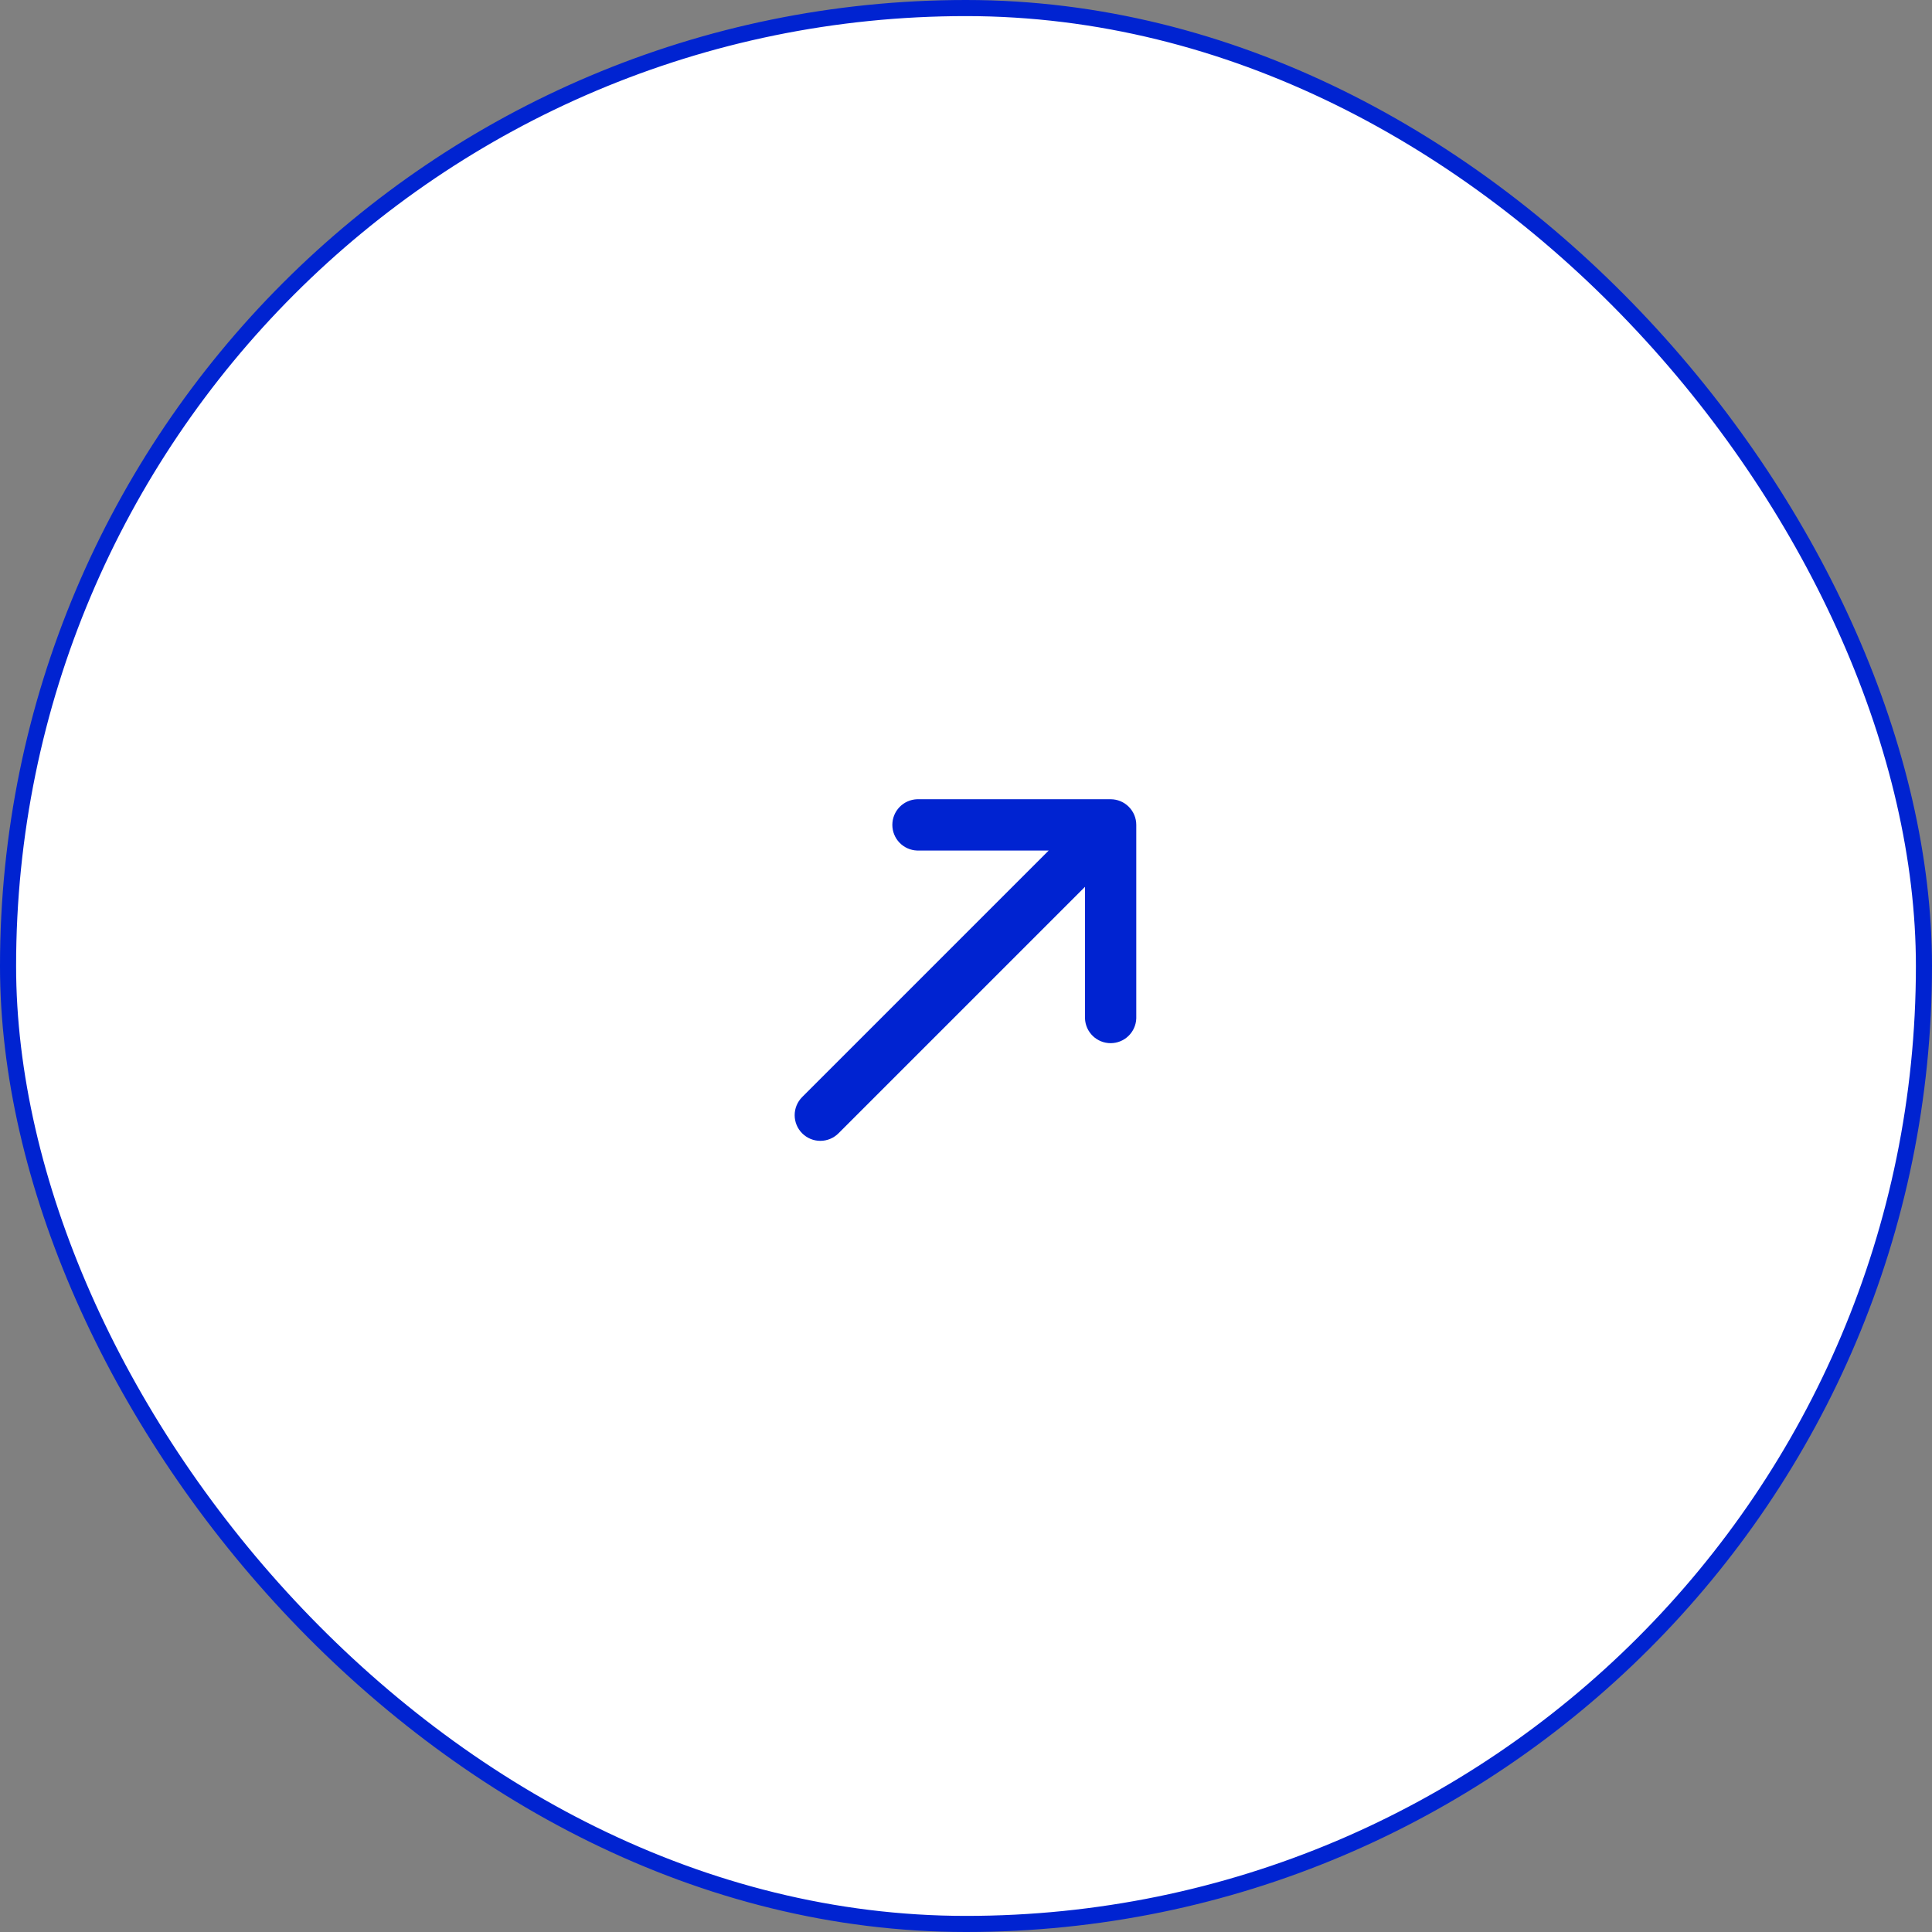 <svg width="120" height="120" viewBox="0 0 120 120" fill="none" xmlns="http://www.w3.org/2000/svg">
<rect x="0" y="0" width="120" height="120" fill="#808080" stroke="none"/>
<rect x="0.5" y="0.5" width="119" height="119" rx="59.5" fill="white"/>
<rect x="0.5" y="0.5" width="119" height="119" rx="59.5" stroke="#0023D1"/>
<path fill-rule="evenodd" clip-rule="evenodd" d="M49.825 70.393C49.526 70.094 49.358 69.689 49.358 69.266C49.358 68.844 49.526 68.438 49.825 68.139L65.137 52.828L56.962 52.828C56.55 52.813 56.159 52.639 55.872 52.342C55.585 52.045 55.425 51.648 55.425 51.235C55.425 50.822 55.585 50.425 55.872 50.128C56.159 49.831 56.55 49.657 56.962 49.642L68.983 49.642C69.406 49.643 69.811 49.81 70.109 50.109C70.408 50.408 70.576 50.813 70.576 51.235L70.576 63.256C70.561 63.669 70.387 64.059 70.09 64.346C69.793 64.633 69.396 64.793 68.983 64.793C68.57 64.793 68.174 64.633 67.876 64.346C67.579 64.059 67.405 63.669 67.391 63.256V55.082L52.079 70.393C51.78 70.692 51.375 70.86 50.952 70.86C50.529 70.86 50.124 70.692 49.825 70.393Z" fill="#0023D1"/>
</svg>
